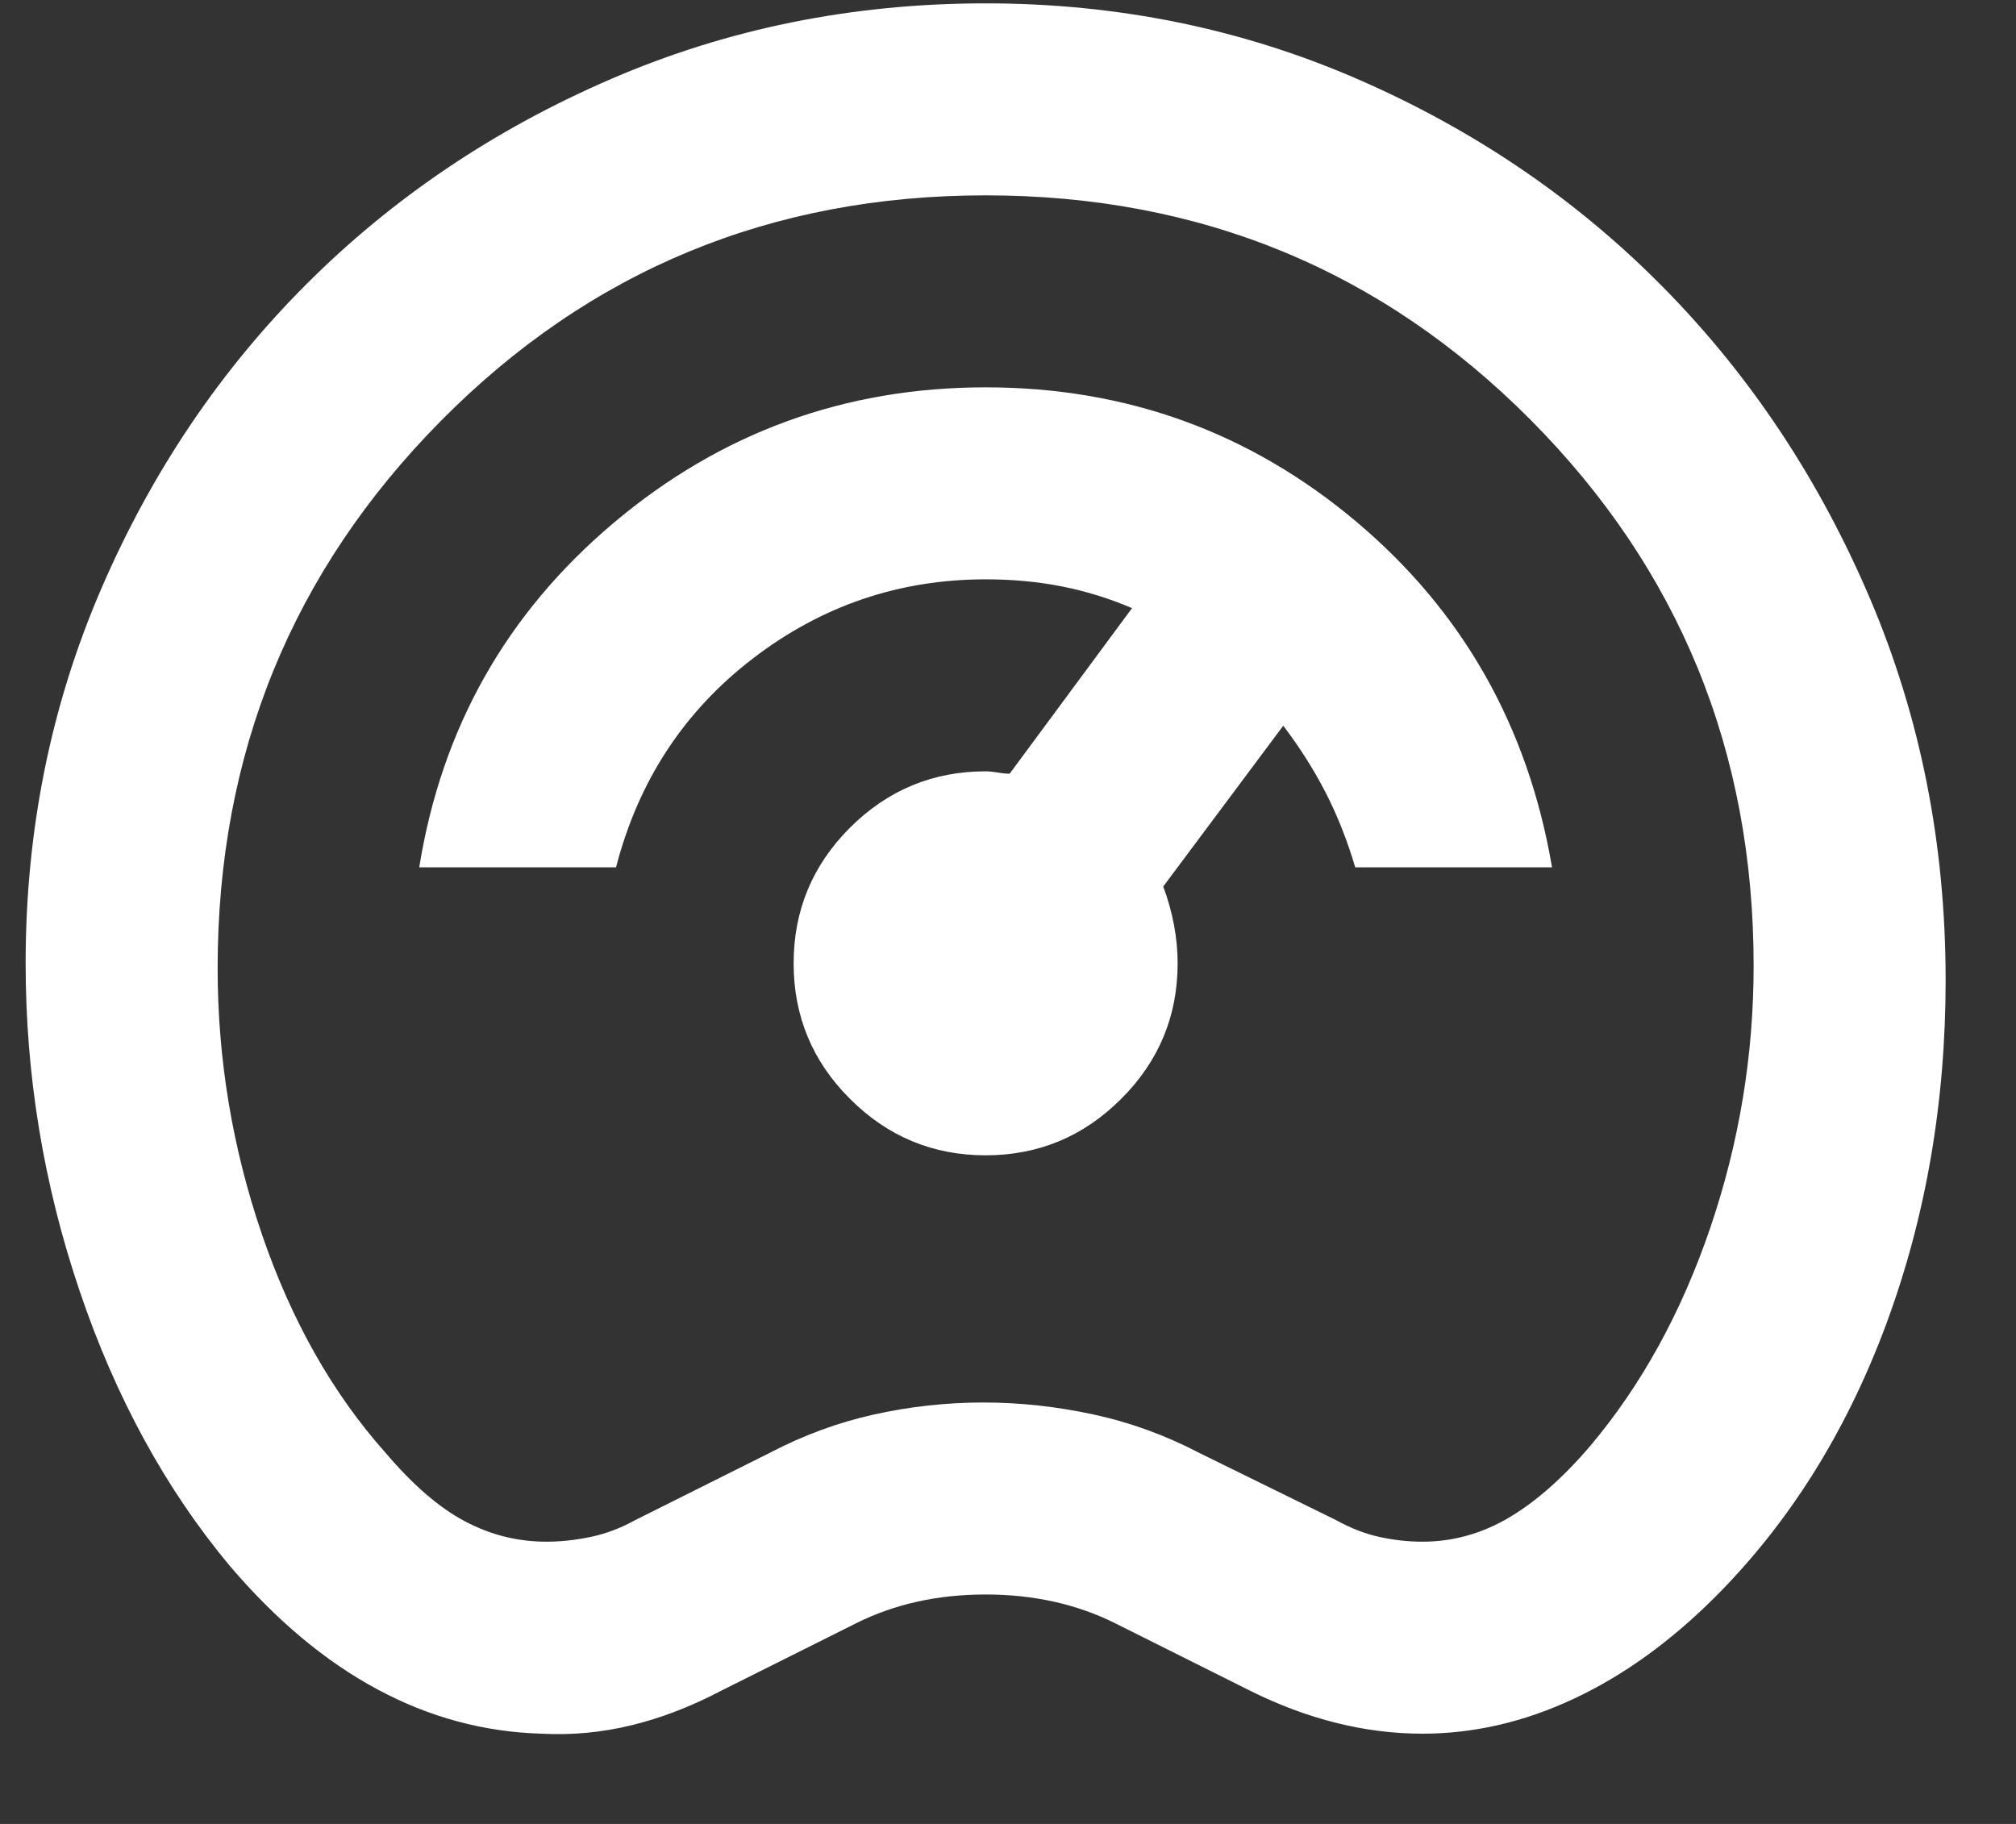 <svg width="21" height="19" viewBox="0 0 21 19" fill="none" xmlns="http://www.w3.org/2000/svg">
<rect x="0" y="0" width="21" height="19" fill="#333333" stroke="none"/>
<path d="M5.642 18.06C5.042 18.043 4.471 17.889 3.929 17.597C3.387 17.306 2.875 16.877 2.392 16.31C1.725 15.51 1.204 14.556 0.829 13.447C0.454 12.339 0.267 11.202 0.267 10.035C0.267 8.652 0.529 7.352 1.054 6.135C1.579 4.918 2.292 3.86 3.192 2.96C4.092 2.06 5.15 1.347 6.367 0.822C7.583 0.297 8.883 0.035 10.267 0.035C11.65 0.035 12.95 0.302 14.167 0.835C15.383 1.368 16.442 2.093 17.342 3.01C18.242 3.927 18.954 5.002 19.479 6.235C20.004 7.468 20.267 8.793 20.267 10.21C20.267 11.493 20.058 12.693 19.642 13.81C19.225 14.927 18.633 15.868 17.867 16.635C17.4 17.102 16.908 17.456 16.392 17.697C15.875 17.939 15.35 18.06 14.817 18.06C14.517 18.06 14.217 18.022 13.917 17.947C13.617 17.872 13.317 17.76 13.017 17.61L11.617 16.91C11.417 16.81 11.204 16.735 10.979 16.685C10.754 16.635 10.517 16.61 10.267 16.61C10.017 16.61 9.779 16.635 9.554 16.685C9.329 16.735 9.117 16.81 8.917 16.91L7.517 17.61C7.2 17.777 6.887 17.897 6.579 17.972C6.271 18.047 5.958 18.077 5.642 18.06ZM5.692 16.06C5.842 16.06 5.996 16.043 6.154 16.01C6.312 15.977 6.467 15.918 6.617 15.835L8.017 15.135C8.367 14.952 8.729 14.818 9.104 14.735C9.479 14.652 9.858 14.61 10.242 14.61C10.625 14.61 11.008 14.652 11.392 14.735C11.775 14.818 12.142 14.952 12.492 15.135L13.917 15.835C14.067 15.918 14.217 15.977 14.367 16.01C14.517 16.043 14.667 16.06 14.817 16.06C15.133 16.06 15.433 15.977 15.717 15.81C16 15.643 16.283 15.393 16.567 15.06C17.1 14.427 17.517 13.668 17.817 12.785C18.117 11.902 18.267 10.993 18.267 10.06C18.267 7.827 17.492 5.931 15.942 4.372C14.392 2.814 12.5 2.035 10.267 2.035C8.033 2.035 6.142 2.818 4.592 4.385C3.042 5.952 2.267 7.852 2.267 10.085C2.267 11.035 2.421 11.96 2.729 12.86C3.037 13.76 3.467 14.518 4.017 15.135C4.3 15.468 4.575 15.706 4.842 15.847C5.108 15.989 5.392 16.06 5.692 16.06ZM10.267 12.035C10.817 12.035 11.287 11.839 11.679 11.447C12.071 11.056 12.267 10.585 12.267 10.035C12.267 9.902 12.254 9.768 12.229 9.635C12.204 9.502 12.167 9.368 12.117 9.235L13.367 7.56C13.533 7.777 13.679 8.006 13.804 8.247C13.929 8.489 14.033 8.752 14.117 9.035H16.167C15.917 7.568 15.237 6.368 14.129 5.435C13.021 4.502 11.733 4.035 10.267 4.035C8.8 4.035 7.508 4.506 6.392 5.447C5.275 6.389 4.6 7.585 4.367 9.035H6.417C6.65 8.135 7.125 7.41 7.842 6.86C8.558 6.31 9.367 6.035 10.267 6.035C10.55 6.035 10.817 6.06 11.067 6.11C11.317 6.16 11.558 6.235 11.792 6.335L10.517 8.06C10.483 8.06 10.442 8.056 10.392 8.047C10.342 8.039 10.3 8.035 10.267 8.035C9.717 8.035 9.246 8.231 8.854 8.622C8.462 9.014 8.267 9.485 8.267 10.035C8.267 10.585 8.462 11.056 8.854 11.447C9.246 11.839 9.717 12.035 10.267 12.035Z" fill="white"/>
</svg>
